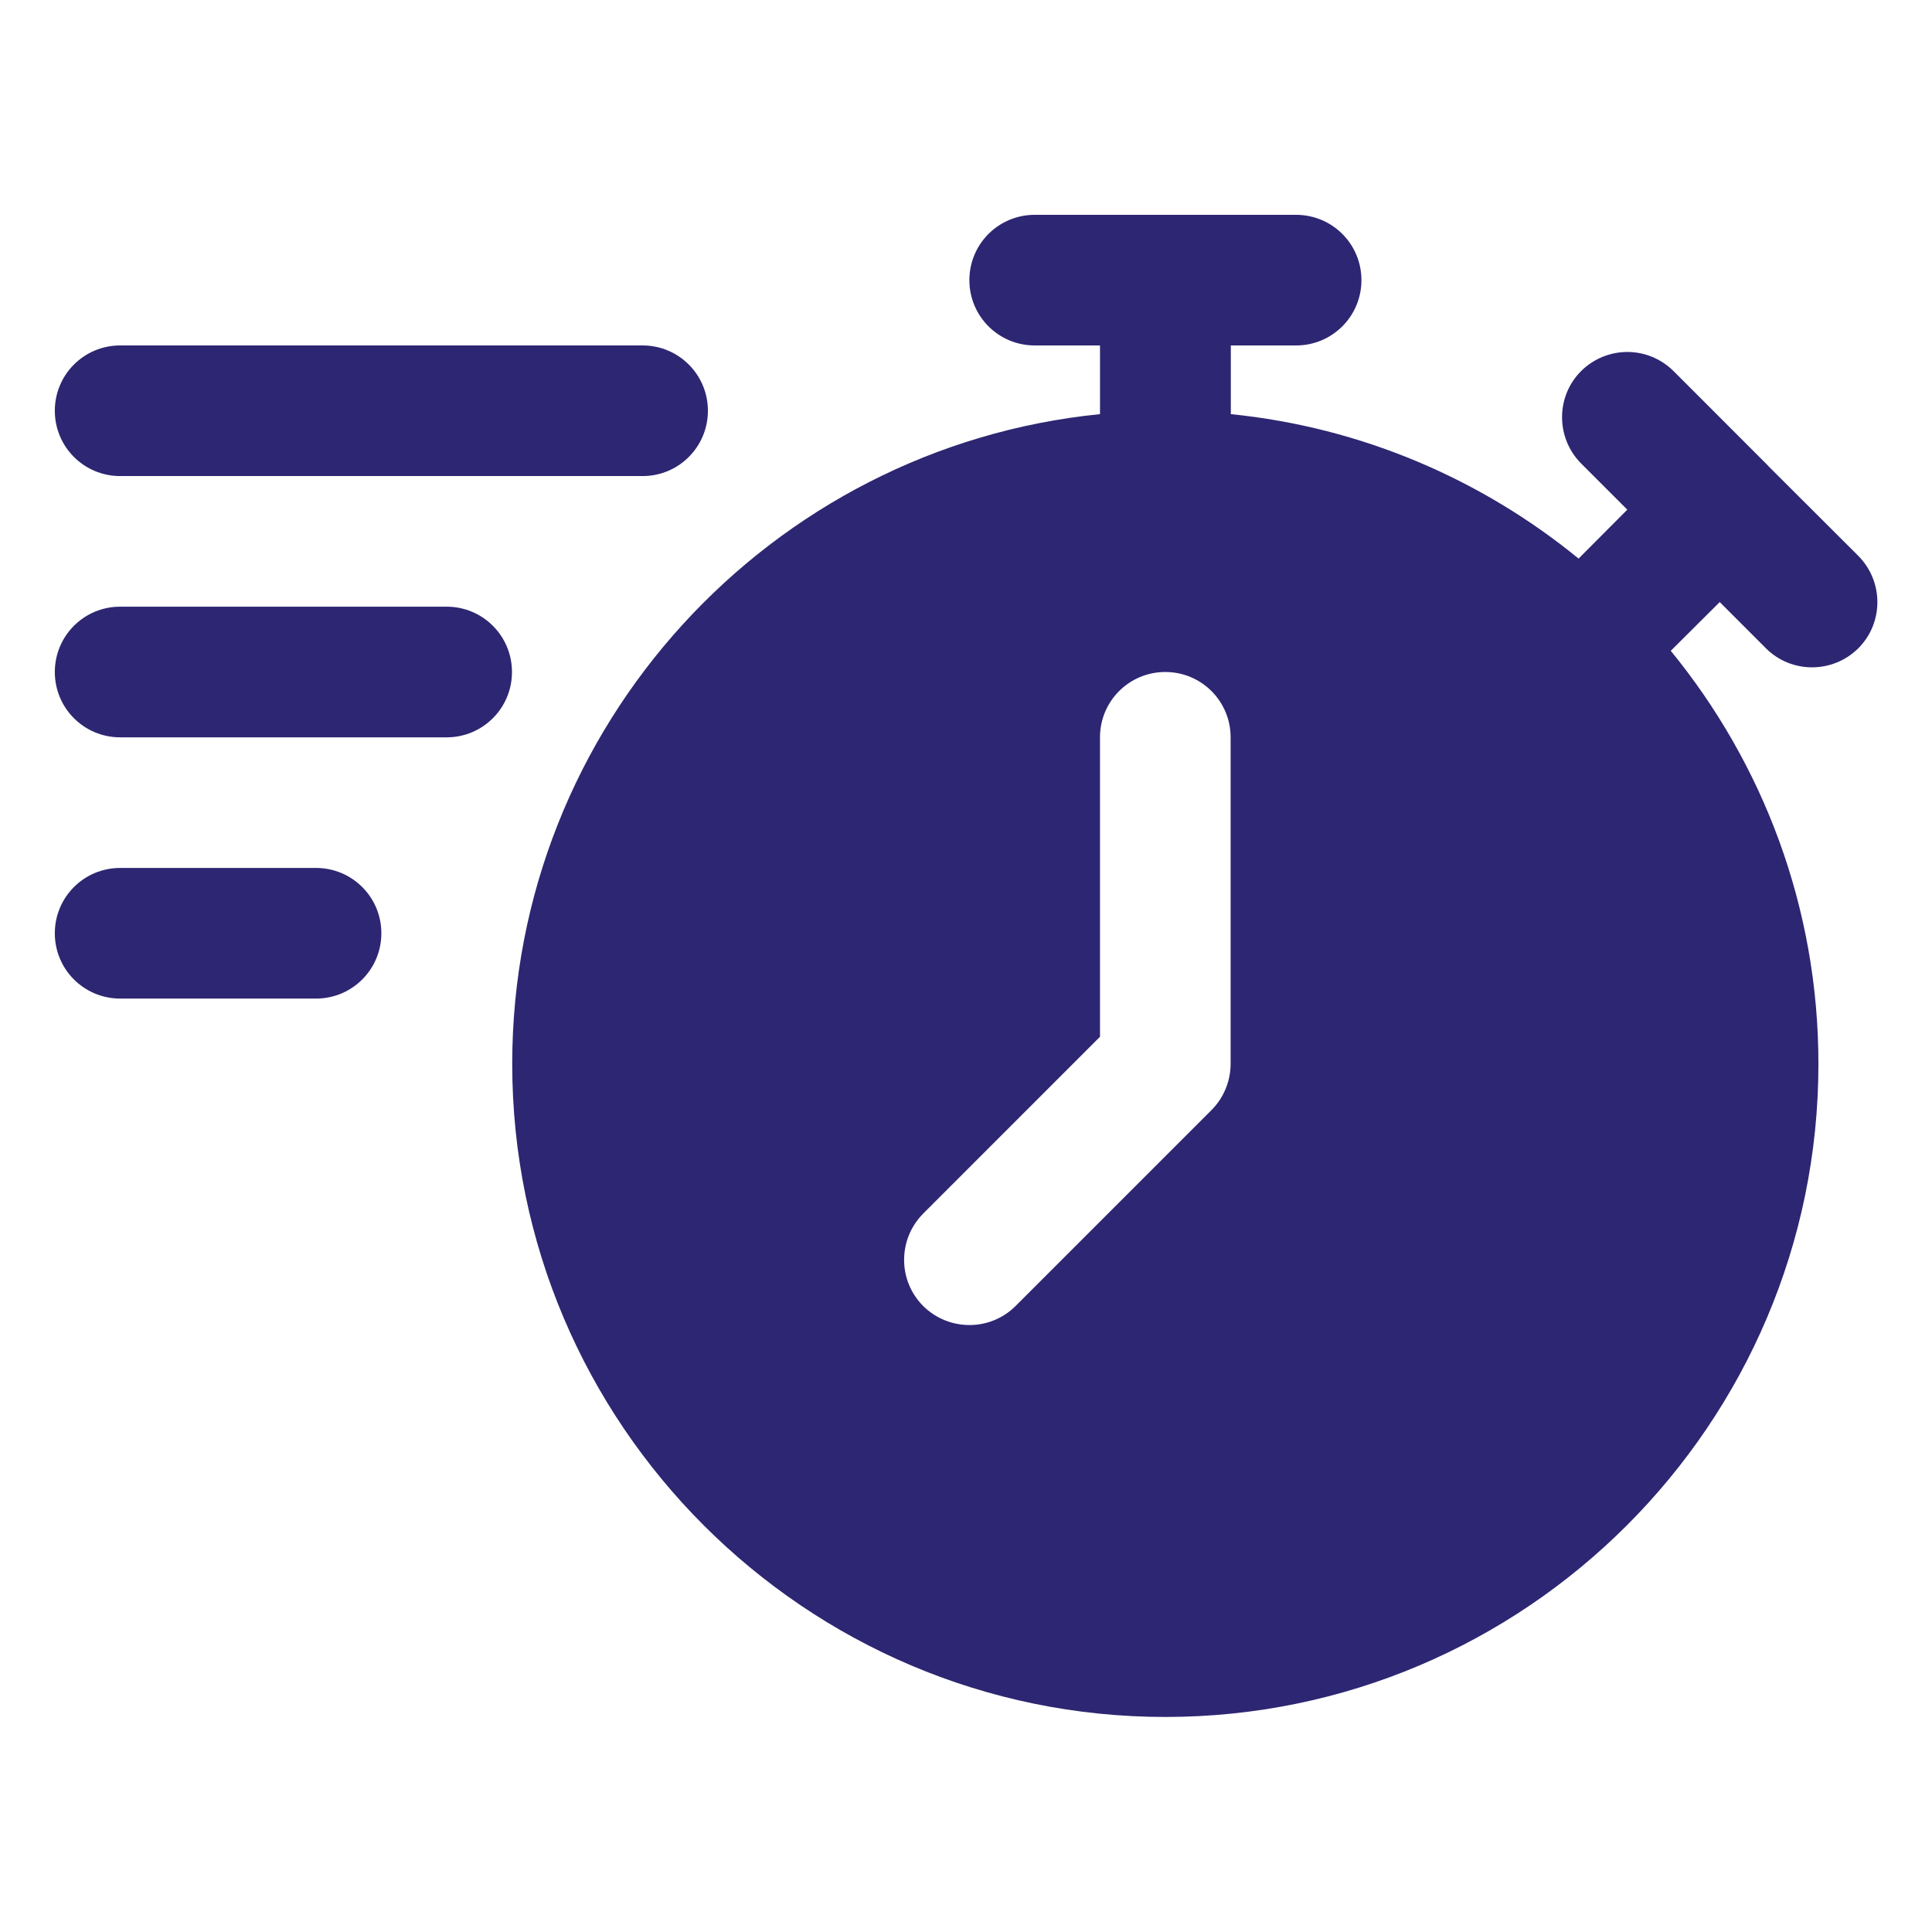 <svg width="56" height="56" viewBox="0 0 56 56" fill="none" xmlns="http://www.w3.org/2000/svg">
<path fill-rule="evenodd" clip-rule="evenodd" d="M3.482 25.158C2.435 25.158 1.589 26.004 1.589 27.051C1.589 28.098 2.435 28.944 3.482 28.944H9.161C10.208 28.944 11.054 28.098 11.054 27.051C11.054 26.004 10.208 25.158 9.161 25.158H3.482Z" fill="#2D2672"/>
<path fill-rule="evenodd" clip-rule="evenodd" d="M3.482 17.585C2.435 17.585 1.589 18.431 1.589 19.479C1.589 20.525 2.435 21.372 3.482 21.372H12.947C13.994 21.372 14.84 20.525 14.84 19.479C14.84 18.431 13.994 17.585 12.947 17.585H3.482Z" fill="#2D2672"/>
<path fill-rule="evenodd" clip-rule="evenodd" d="M3.482 10.013C2.435 10.013 1.589 10.859 1.589 11.906C1.589 12.953 2.435 13.799 3.482 13.799H18.626C19.673 13.799 20.519 12.953 20.519 11.906C20.519 10.859 19.673 10.013 18.626 10.013H3.482Z" fill="#2D2672"/>
<path fill-rule="evenodd" clip-rule="evenodd" d="M29.991 6.227C28.944 6.227 28.098 7.073 28.098 8.12C28.098 9.167 28.944 10.013 29.991 10.013H31.884V12.004C22.334 12.959 14.847 21.043 14.847 30.837C14.847 41.27 23.344 49.767 33.777 49.767C44.21 49.767 52.708 41.27 52.708 30.837C52.708 26.302 51.101 22.132 48.428 18.864L49.847 17.451L51.186 18.791C51.922 19.527 53.121 19.527 53.864 18.791C54.601 18.054 54.601 16.855 53.864 16.112L51.277 13.531C51.277 13.531 51.247 13.495 51.234 13.483L48.508 10.756C48.154 10.403 47.674 10.202 47.168 10.202C46.669 10.202 46.182 10.403 45.829 10.756C45.093 11.492 45.093 12.691 45.829 13.434L47.168 14.773L45.756 16.191C42.95 13.897 39.474 12.387 35.676 12.004V10.013H37.569C38.616 10.013 39.462 9.167 39.462 8.12C39.462 7.073 38.616 6.227 37.569 6.227H29.997H29.991ZM33.777 19.478C34.824 19.478 35.67 20.324 35.67 21.371V30.837C35.67 31.336 35.469 31.823 35.116 32.176L29.437 37.855C28.701 38.591 27.502 38.591 26.759 37.855C26.022 37.118 26.022 35.919 26.759 35.177L31.884 30.051V21.371C31.884 20.324 32.73 19.478 33.777 19.478Z" fill="#2D2672"/>
</svg>
